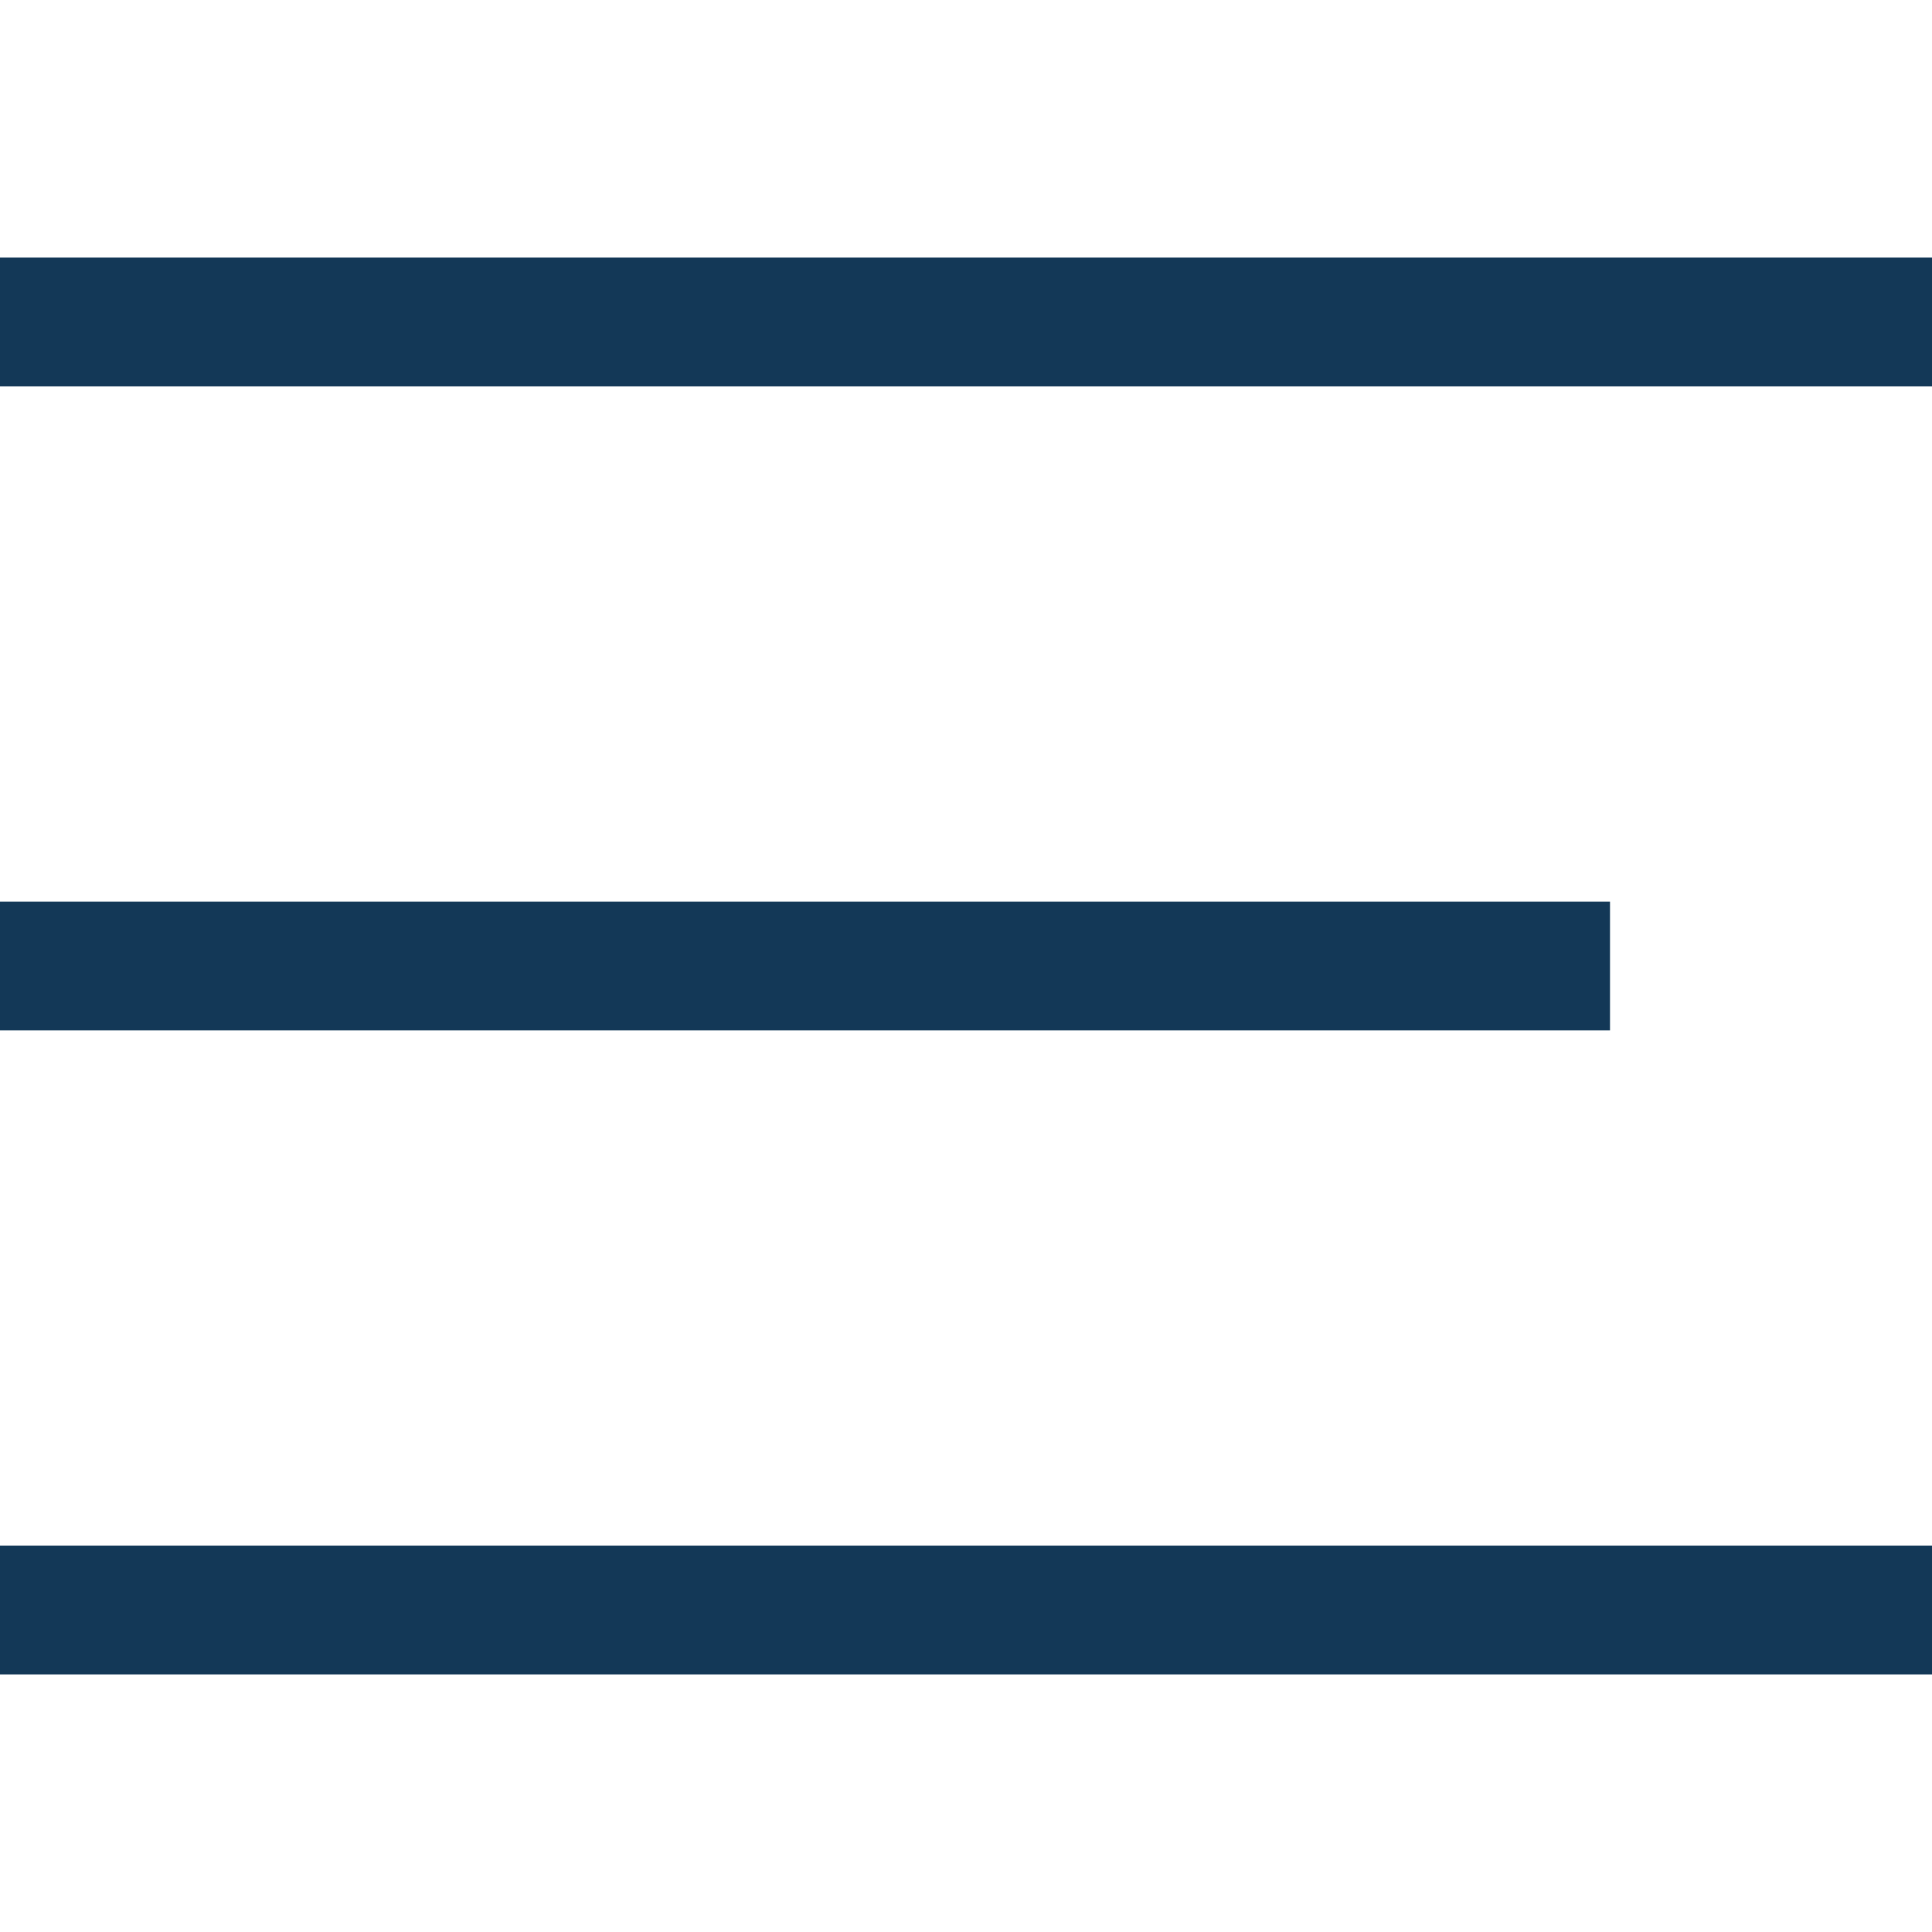 <?xml version="1.0" encoding="utf-8"?>
<!-- Generator: $$$/GeneralStr/196=Adobe Illustrator 27.6.0, SVG Export Plug-In . SVG Version: 6.00 Build 0)  -->
<svg version="1.1" xmlns="http://www.w3.org/2000/svg" xmlns:xlink="http://www.w3.org/1999/xlink" x="0px" y="0px"
	 viewBox="0 0 30 30" style="enable-background:new 0 0 30 30;" xml:space="preserve">
<style type="text/css">
	.st0{fill:none;stroke:#133857;stroke-width:2;}
	.st1{display:none;}
	.st2{display:inline;}
</style>
<g id="Calque_1">
	<g id="Groupe_242" transform="translate(-501 -241)">
		<line id="Ligne_31" class="st0" x1="501" y1="266" x2="531" y2="266"/>
		<line id="Ligne_32" class="st0" x1="501" y1="256" x2="526" y2="256"/>
		<line id="Ligne_30" class="st0" x1="501" y1="246" x2="531" y2="246"/>
	</g>
</g>
<g id="Calque_2" class="st1">
	<g id="Groupe_247" transform="translate(-374.686 -28.793)" class="st2">
		
			<line id="Ligne_31_00000038396069420540037390000004809929981582706593_" class="st0" x1="379.1" y1="54.4" x2="400.3" y2="33.2"/>
		
			<line id="Ligne_30_00000155847260965286564160000008420691121389050556_" class="st0" x1="379.1" y1="33.2" x2="400.3" y2="54.4"/>
	</g>
</g>
</svg>
